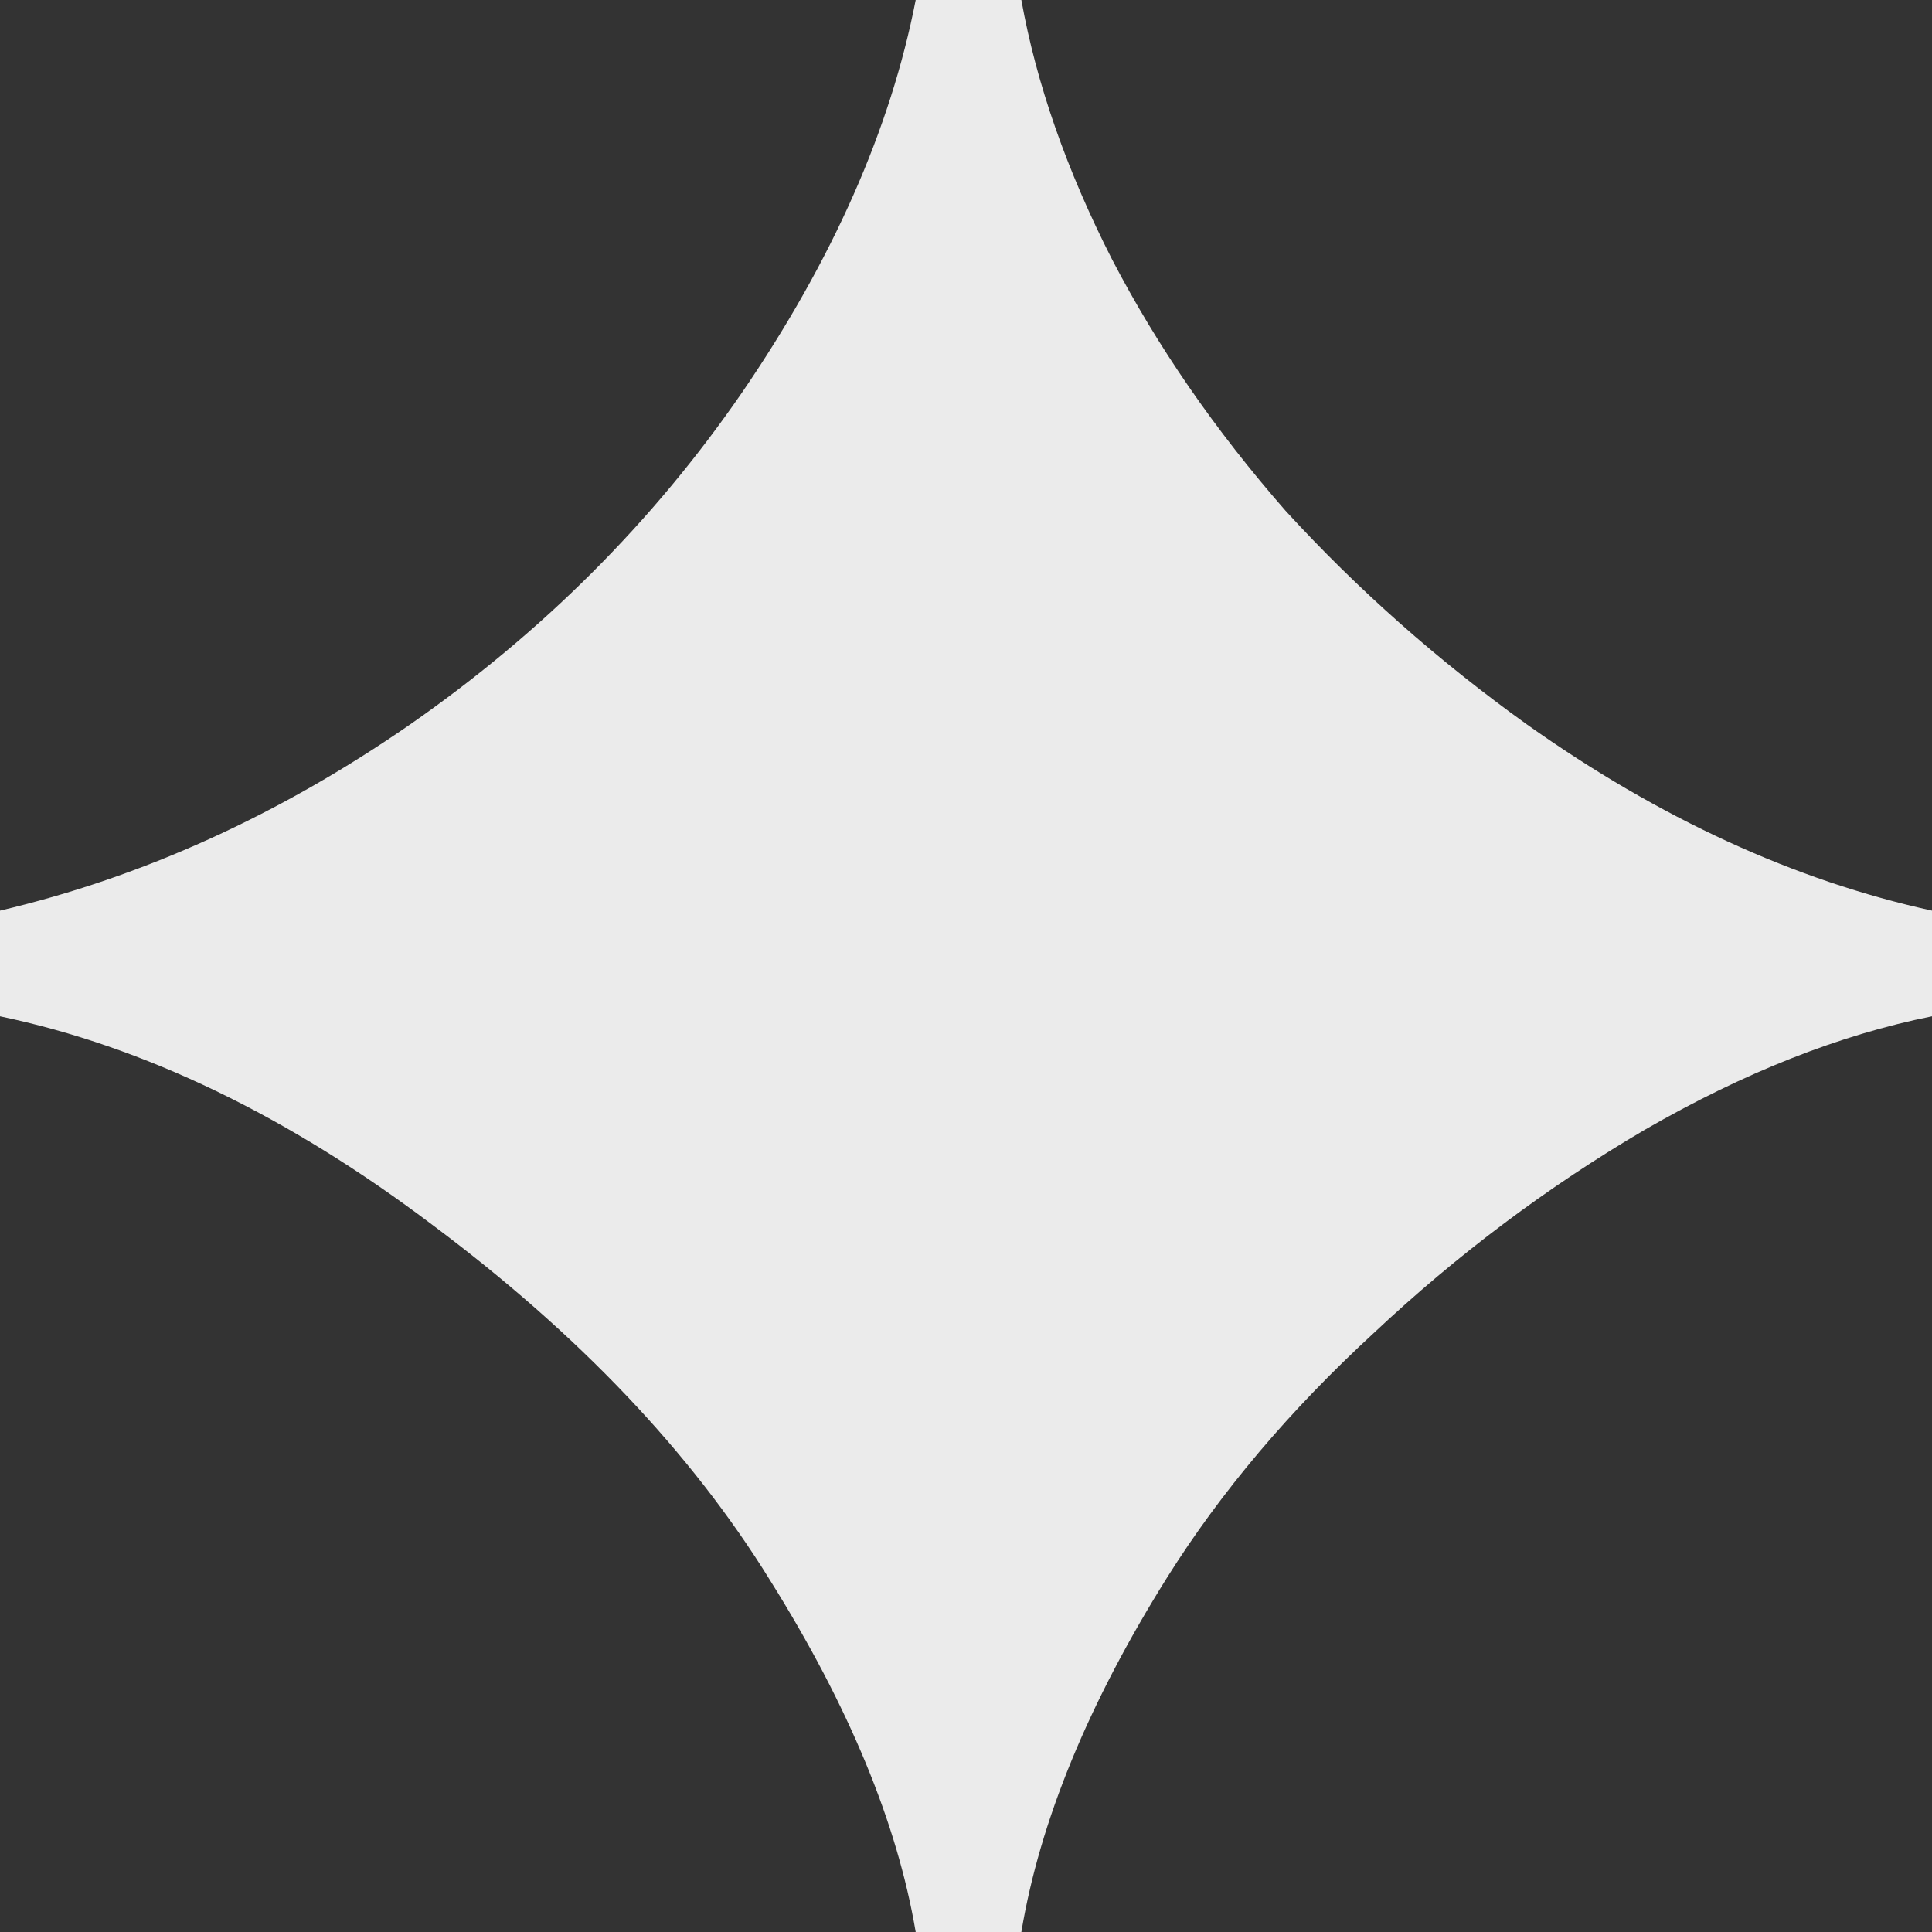 <svg width="80" height="80" viewBox="0 0 80 80" fill="none" xmlns="http://www.w3.org/2000/svg">
<rect x="0" y="0" width="80" height="80" fill="#333333" stroke="none"/>
<path opacity="0.9" d="M37.917 80C37.153 75.486 35.139 70.625 31.875 65.417C28.611 60.139 23.958 55.243 17.917 50.729C11.944 46.215 5.972 43.333 0 42.083L0 37.708C5.903 36.319 11.562 33.75 16.979 30C22.465 26.181 27.049 21.597 30.729 16.25C34.479 10.764 36.875 5.347 37.917 0L42.292 0C42.917 3.472 44.167 7.049 46.042 10.729C47.917 14.34 50.312 17.812 53.229 21.146C56.215 24.41 59.549 27.361 63.229 30C68.715 33.889 74.306 36.458 80 37.708V42.083C76.181 42.847 72.222 44.41 68.125 46.771C64.097 49.132 60.347 51.944 56.875 55.208C53.403 58.403 50.556 61.771 48.333 65.312C45.069 70.521 43.056 75.417 42.292 80H37.917Z" fill="white"/>
</svg>